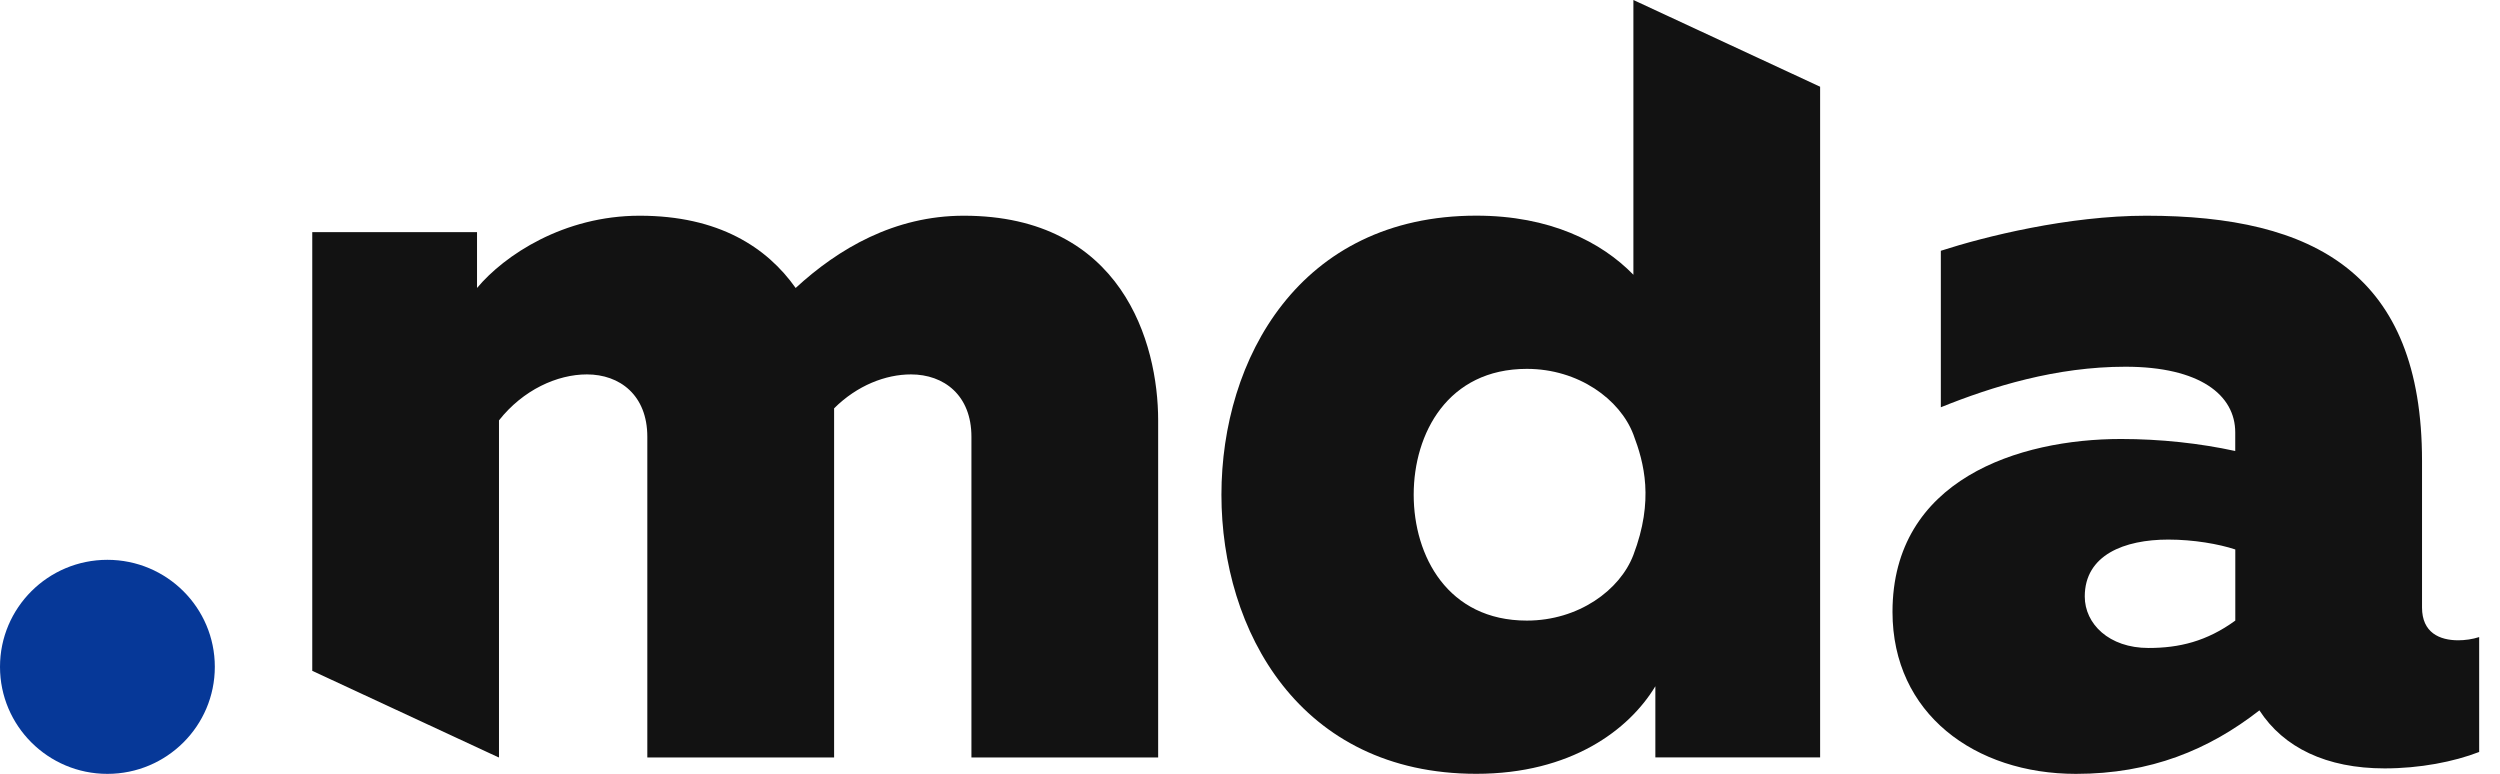 <svg width="42" height="13" viewBox="0 0 42 13" fill="none" xmlns="http://www.w3.org/2000/svg">
<path fill-rule="evenodd" clip-rule="evenodd" d="M3.609 11.203C3.609 12.195 2.801 13.001 1.804 13.001C0.808 13.001 0 12.195 0 11.203C0 10.21 0.808 9.405 1.804 9.405C2.801 9.405 3.609 10.21 3.609 11.203Z" fill="#063898"/>
<path fill-rule="evenodd" clip-rule="evenodd" d="M36.095 10.886C36.611 10.886 37.073 10.775 37.553 10.426V9.231C37.276 9.139 36.852 9.065 36.427 9.065C35.689 9.065 35.024 9.323 35.024 10.021C35.024 10.481 35.431 10.886 36.095 10.886ZM41.299 10.757C41.41 10.757 41.539 10.739 41.65 10.703V12.633C41.225 12.798 40.653 12.909 40.062 12.909C39.084 12.909 38.364 12.56 37.958 11.934C37.109 12.596 36.131 13.001 34.876 13.001C33.178 13.001 31.794 11.989 31.794 10.28C31.794 8.055 33.916 7.375 35.633 7.375C36.297 7.375 36.962 7.448 37.552 7.577V7.264C37.552 6.639 36.962 6.161 35.707 6.161C34.544 6.161 33.473 6.492 32.606 6.842V4.213C33.344 3.974 34.746 3.624 36.057 3.624C38.881 3.624 40.69 4.598 40.69 7.742V10.206C40.69 10.629 40.985 10.757 41.299 10.757Z" fill="#121212"/>
<path fill-rule="evenodd" clip-rule="evenodd" d="M27.441 9.323C27.216 9.915 26.518 10.426 25.651 10.426C24.322 10.426 23.75 9.341 23.75 8.311C23.75 7.282 24.322 6.197 25.651 6.197C26.518 6.197 27.216 6.708 27.441 7.3C27.622 7.777 27.79 8.406 27.441 9.323ZM27.441 0V4.616C26.906 4.065 26.039 3.623 24.802 3.623C21.831 3.623 20.52 6.032 20.52 8.312C20.52 10.591 21.831 13 24.802 13C26.389 13 27.367 12.264 27.81 11.529V12.724H30.578V1.457L27.441 0Z" fill="#121212"/>
<path fill-rule="evenodd" clip-rule="evenodd" d="M16.191 3.624C15.028 3.624 14.086 4.176 13.367 4.838C12.886 4.157 12.075 3.624 10.746 3.624C9.472 3.624 8.476 4.286 8.014 4.838V3.9H5.246V11.27L8.365 12.719L8.383 12.725V7.062C8.789 6.548 9.362 6.29 9.86 6.29C10.413 6.29 10.875 6.639 10.875 7.338V12.725H14.013V7.062V6.86C14.4 6.474 14.88 6.29 15.304 6.29C15.858 6.29 16.32 6.639 16.32 7.338V12.725H19.457V7.062C19.457 5.757 18.848 3.624 16.191 3.624Z" fill="#121212"/>
</svg>
